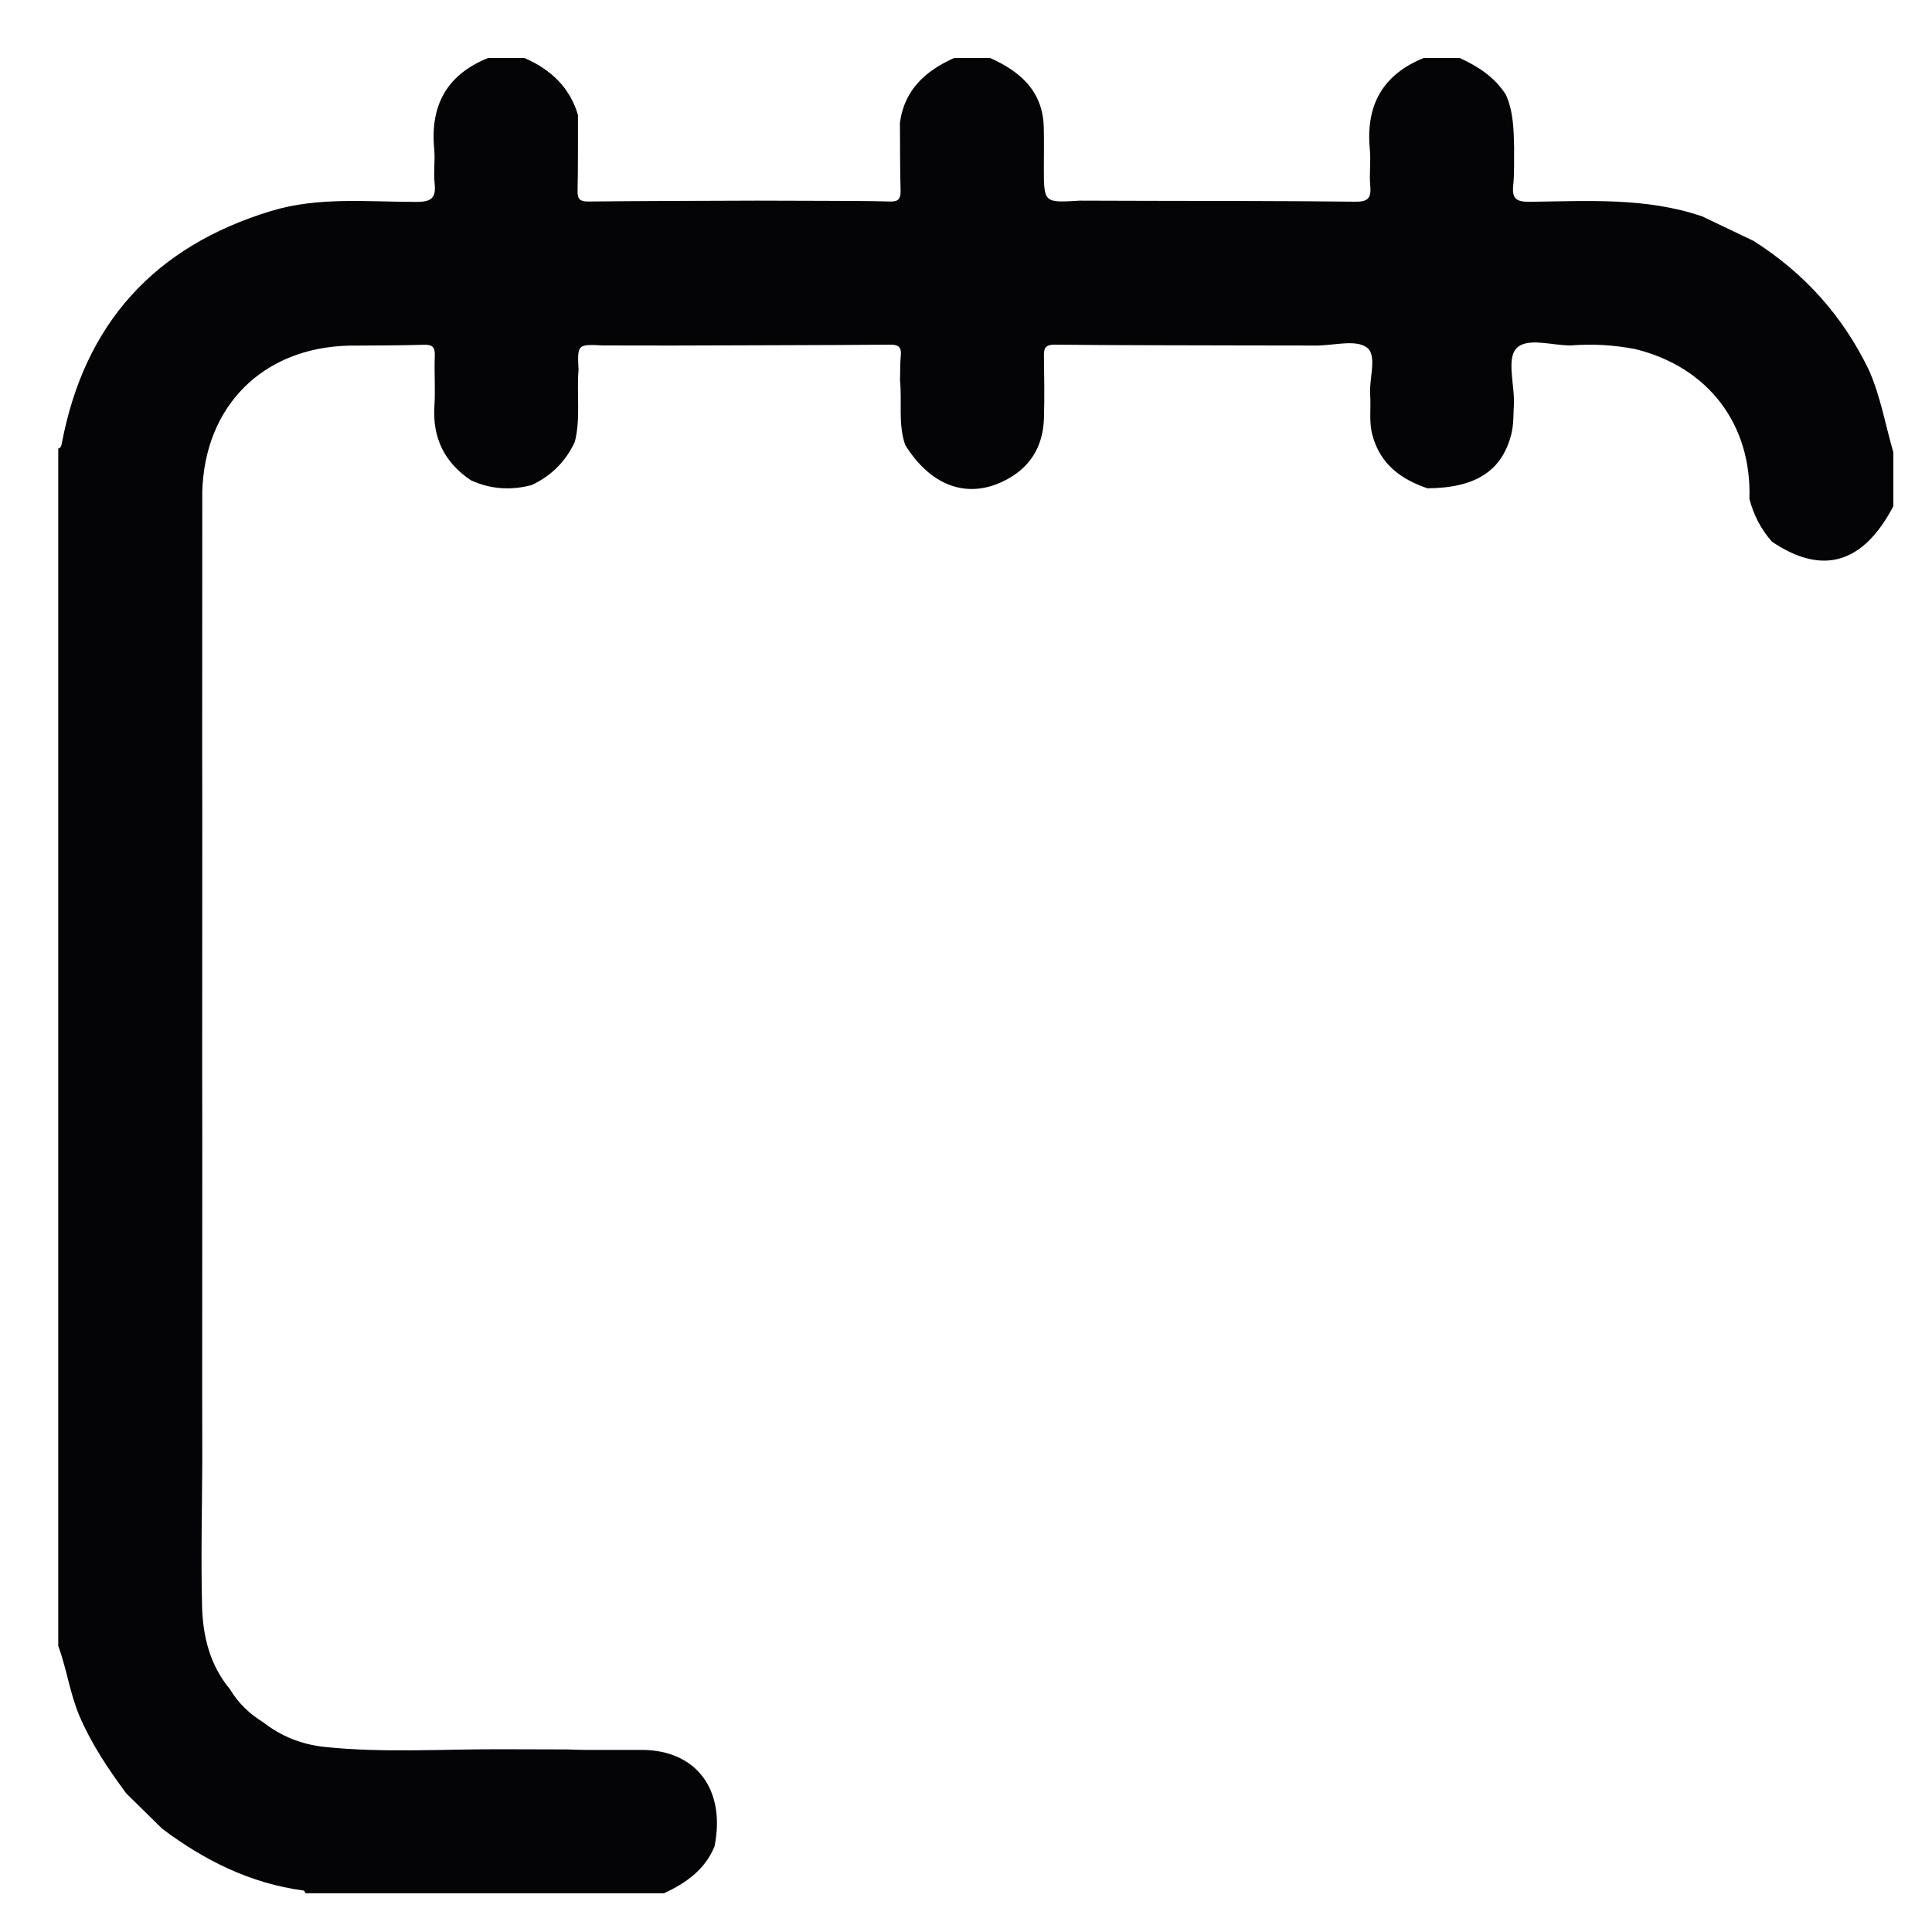 <?xml version="1.0" encoding="utf-8"?>
<!-- Generator: Adobe Illustrator 23.0.4, SVG Export Plug-In . SVG Version: 6.00 Build 0)  -->
<svg version="1.1" id="Calque_1" xmlns="http://www.w3.org/2000/svg" xmlns:xlink="http://www.w3.org/1999/xlink" x="0px" y="0px"
	 viewBox="0 0 200 200" style="enable-background:new 0 0 200 200;" xml:space="preserve">
<style type="text/css">
	.st0{fill:#040406;}
</style>
<g id="_x36_jiiIe.tif">
	<g>
		<path class="st0" d="M147.39,6c1.24,0,2.47,0,3.71,0c1.91,0.87,3.63,1.98,4.79,3.81c0.78,1.75,0.81,3.61,0.85,5.48
			c-0.02,1.29,0.04,2.59-0.09,3.87c-0.14,1.35,0.25,1.74,1.67,1.73c6.01-0.07,12.06-0.48,17.89,1.51c1.77,0.85,3.55,1.69,5.32,2.54
			c5.24,3.32,9.23,7.76,11.93,13.35c1.22,2.74,1.71,5.69,2.54,8.54c0,1.86,0,3.71,0,5.57c-3.13,5.97-7.34,7.2-12.56,3.68
			c-1.14-1.28-1.91-2.77-2.34-4.43c0.25-7.73-4.26-13.65-11.81-15.51c-2.21-0.43-4.44-0.56-6.69-0.38
			c-1.95,0.01-4.56-0.88-5.65,0.33c-0.95,1.06-0.21,3.64-0.22,5.54c-0.08,1.1-0.01,2.23-0.27,3.28c-0.97,3.86-3.72,5.6-8.69,5.64
			c-2.75-0.94-4.88-2.49-5.69-5.48c-0.39-1.41-0.14-2.81-0.24-4.21c-0.13-1.69,0.77-4.09-0.36-4.9c-1.17-0.84-3.42-0.19-5.2-0.19
			c-2.35,0-4.71-0.01-7.06-0.01c-6.67-0.02-13.34-0.01-20.01-0.08c-1.12-0.01-1.16,0.48-1.14,1.31c0.03,2.1,0.06,4.2,0,6.3
			c-0.09,3.04-1.53,5.27-4.29,6.57c-3.79,1.79-7.48,0.38-10.08-3.81c-0.74-2.17-0.31-4.44-0.53-6.65c0.02-0.86,0-1.73,0.08-2.59
			c0.09-0.9-0.25-1.14-1.13-1.13c-7.54,0.06-15.08,0.06-22.63,0.09c-2.35,0-4.71-0.01-7.06-0.01c-2.67-0.13-2.67-0.13-2.54,2.54
			c-0.21,2.47,0.23,4.98-0.38,7.43c-0.95,2.05-2.45,3.54-4.49,4.49c-2.15,0.56-4.24,0.43-6.27-0.5c-2.74-1.84-3.99-4.38-3.78-7.7
			c0.11-1.72-0.03-3.46,0.04-5.19c0.03-0.89-0.23-1.17-1.13-1.14c-2.59,0.08-5.19,0.07-7.79,0.09c-8.9,0.23-14.92,6.26-15.15,15.15
			c0,8.78-0.01,17.56-0.01,26.33c0,2.35,0.01,4.71,0.01,7.06c0,8.78-0.01,17.56-0.01,26.33c0,2.35,0.01,4.71,0.01,7.06
			c0,8.78-0.01,17.56-0.01,26.33c0,2.35,0.01,4.71,0.01,7.06c-0.02,5.07-0.15,10.14-0.02,15.2c0.08,3.09,0.81,6.08,2.88,8.56
			c0.85,1.43,2.02,2.55,3.43,3.42c1.88,1.47,4.01,2.31,6.37,2.56c6.01,0.63,12.04,0.23,18.06,0.24c2.35,0.01,4.71,0.01,7.06,0.02
			c0.62,0.02,1.23,0.05,1.85,0.05c1.97,0.01,3.95-0.01,5.92,0c5.6,0.03,8.67,4.14,7.47,10.01c-1,2.41-2.97,3.78-5.22,4.83
			c-12.37,0-24.74,0-37.11,0c-0.06-0.1-0.12-0.27-0.19-0.28c-5.5-0.73-10.27-3.11-14.65-6.4c-1.24-1.22-2.49-2.45-3.73-3.67
			c-1.86-2.52-3.59-5.09-4.83-7.99c-1-2.35-1.32-4.89-2.2-7.26c0-41.32,0-82.63,0-123.95c0.28-0.08,0.32-0.3,0.37-0.55
			C8.74,33.5,16,25.5,28.07,21.84c4.95-1.5,10.03-0.93,15.06-0.94c1.6,0,2.02-0.46,1.86-1.95c-0.13-1.16,0.07-2.35-0.04-3.51
			C44.51,10.9,46.27,7.72,50.53,6c1.24,0,2.47,0,3.71,0c2.73,1.17,4.73,3.02,5.59,5.94c-0.01,2.6,0.02,5.19-0.04,7.79
			c-0.02,0.89,0.25,1.14,1.14,1.13c5.81-0.06,11.62-0.07,17.43-0.09c2.35,0.01,4.71,0.01,7.06,0.02c2.22,0.02,4.45,0,6.67,0.07
			c0.89,0.03,1.16-0.24,1.14-1.13c-0.07-2.35-0.05-4.69-0.07-7.04c0.47-3.41,2.66-5.37,5.62-6.69c1.24,0,2.47,0,3.71,0
			c3.12,1.39,5.45,3.42,5.56,7.14c0.04,1.41,0.01,2.82,0.01,4.23c0,3.63,0,3.63,3.7,3.4c2.35,0.01,4.71,0.01,7.06,0.02
			c7.14,0.02,14.28,0,21.42,0.09c1.29,0.02,1.73-0.29,1.61-1.6c-0.12-1.28,0.08-2.59-0.05-3.87C141.38,10.88,143.14,7.72,147.39,6z"
			/>
		<path class="st0" d="M59.83,11.94C58.97,9.02,56.97,7.17,54.24,6"/>
	</g>
</g>
</svg>
